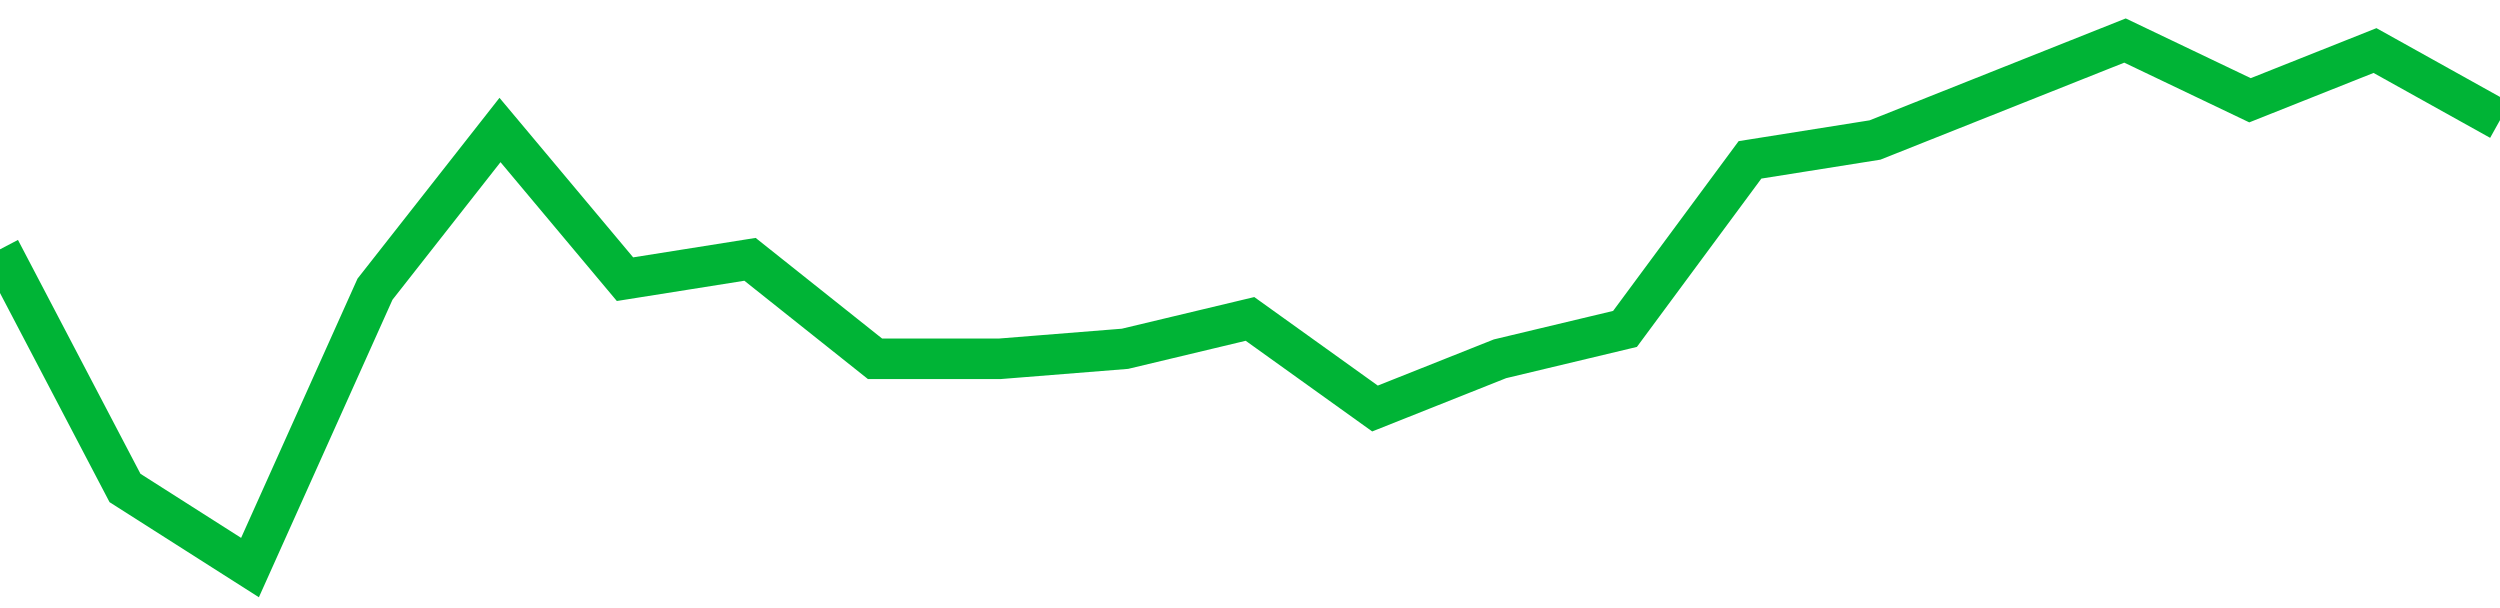 <!-- Generated with https://github.com/jxxe/sparkline/ --><svg viewBox="0 0 185 45" class="sparkline" xmlns="http://www.w3.org/2000/svg"><path class="sparkline--fill" d="M 0 18.45 L 0 18.45 L 9.25 36.11 L 18.5 42 L 27.75 21.4 L 37 9.62 L 46.25 20.66 L 55.5 19.19 L 64.75 26.55 L 74 26.55 L 83.25 25.81 L 92.5 23.6 L 101.75 30.23 L 111 26.55 L 120.25 24.34 L 129.5 11.83 L 138.75 10.36 L 148 6.68 L 157.25 3 L 166.5 7.42 L 175.75 3.74 L 185 8.89 V 45 L 0 45 Z" stroke="none" fill="none" ></path><path class="sparkline--line" d="M 0 18.45 L 0 18.45 L 9.25 36.11 L 18.5 42 L 27.75 21.4 L 37 9.62 L 46.25 20.66 L 55.5 19.19 L 64.75 26.55 L 74 26.55 L 83.25 25.81 L 92.5 23.6 L 101.75 30.23 L 111 26.55 L 120.25 24.34 L 129.5 11.83 L 138.75 10.36 L 148 6.68 L 157.25 3 L 166.5 7.42 L 175.75 3.74 L 185 8.89" fill="none" stroke-width="3" stroke="#00B436" ></path></svg>